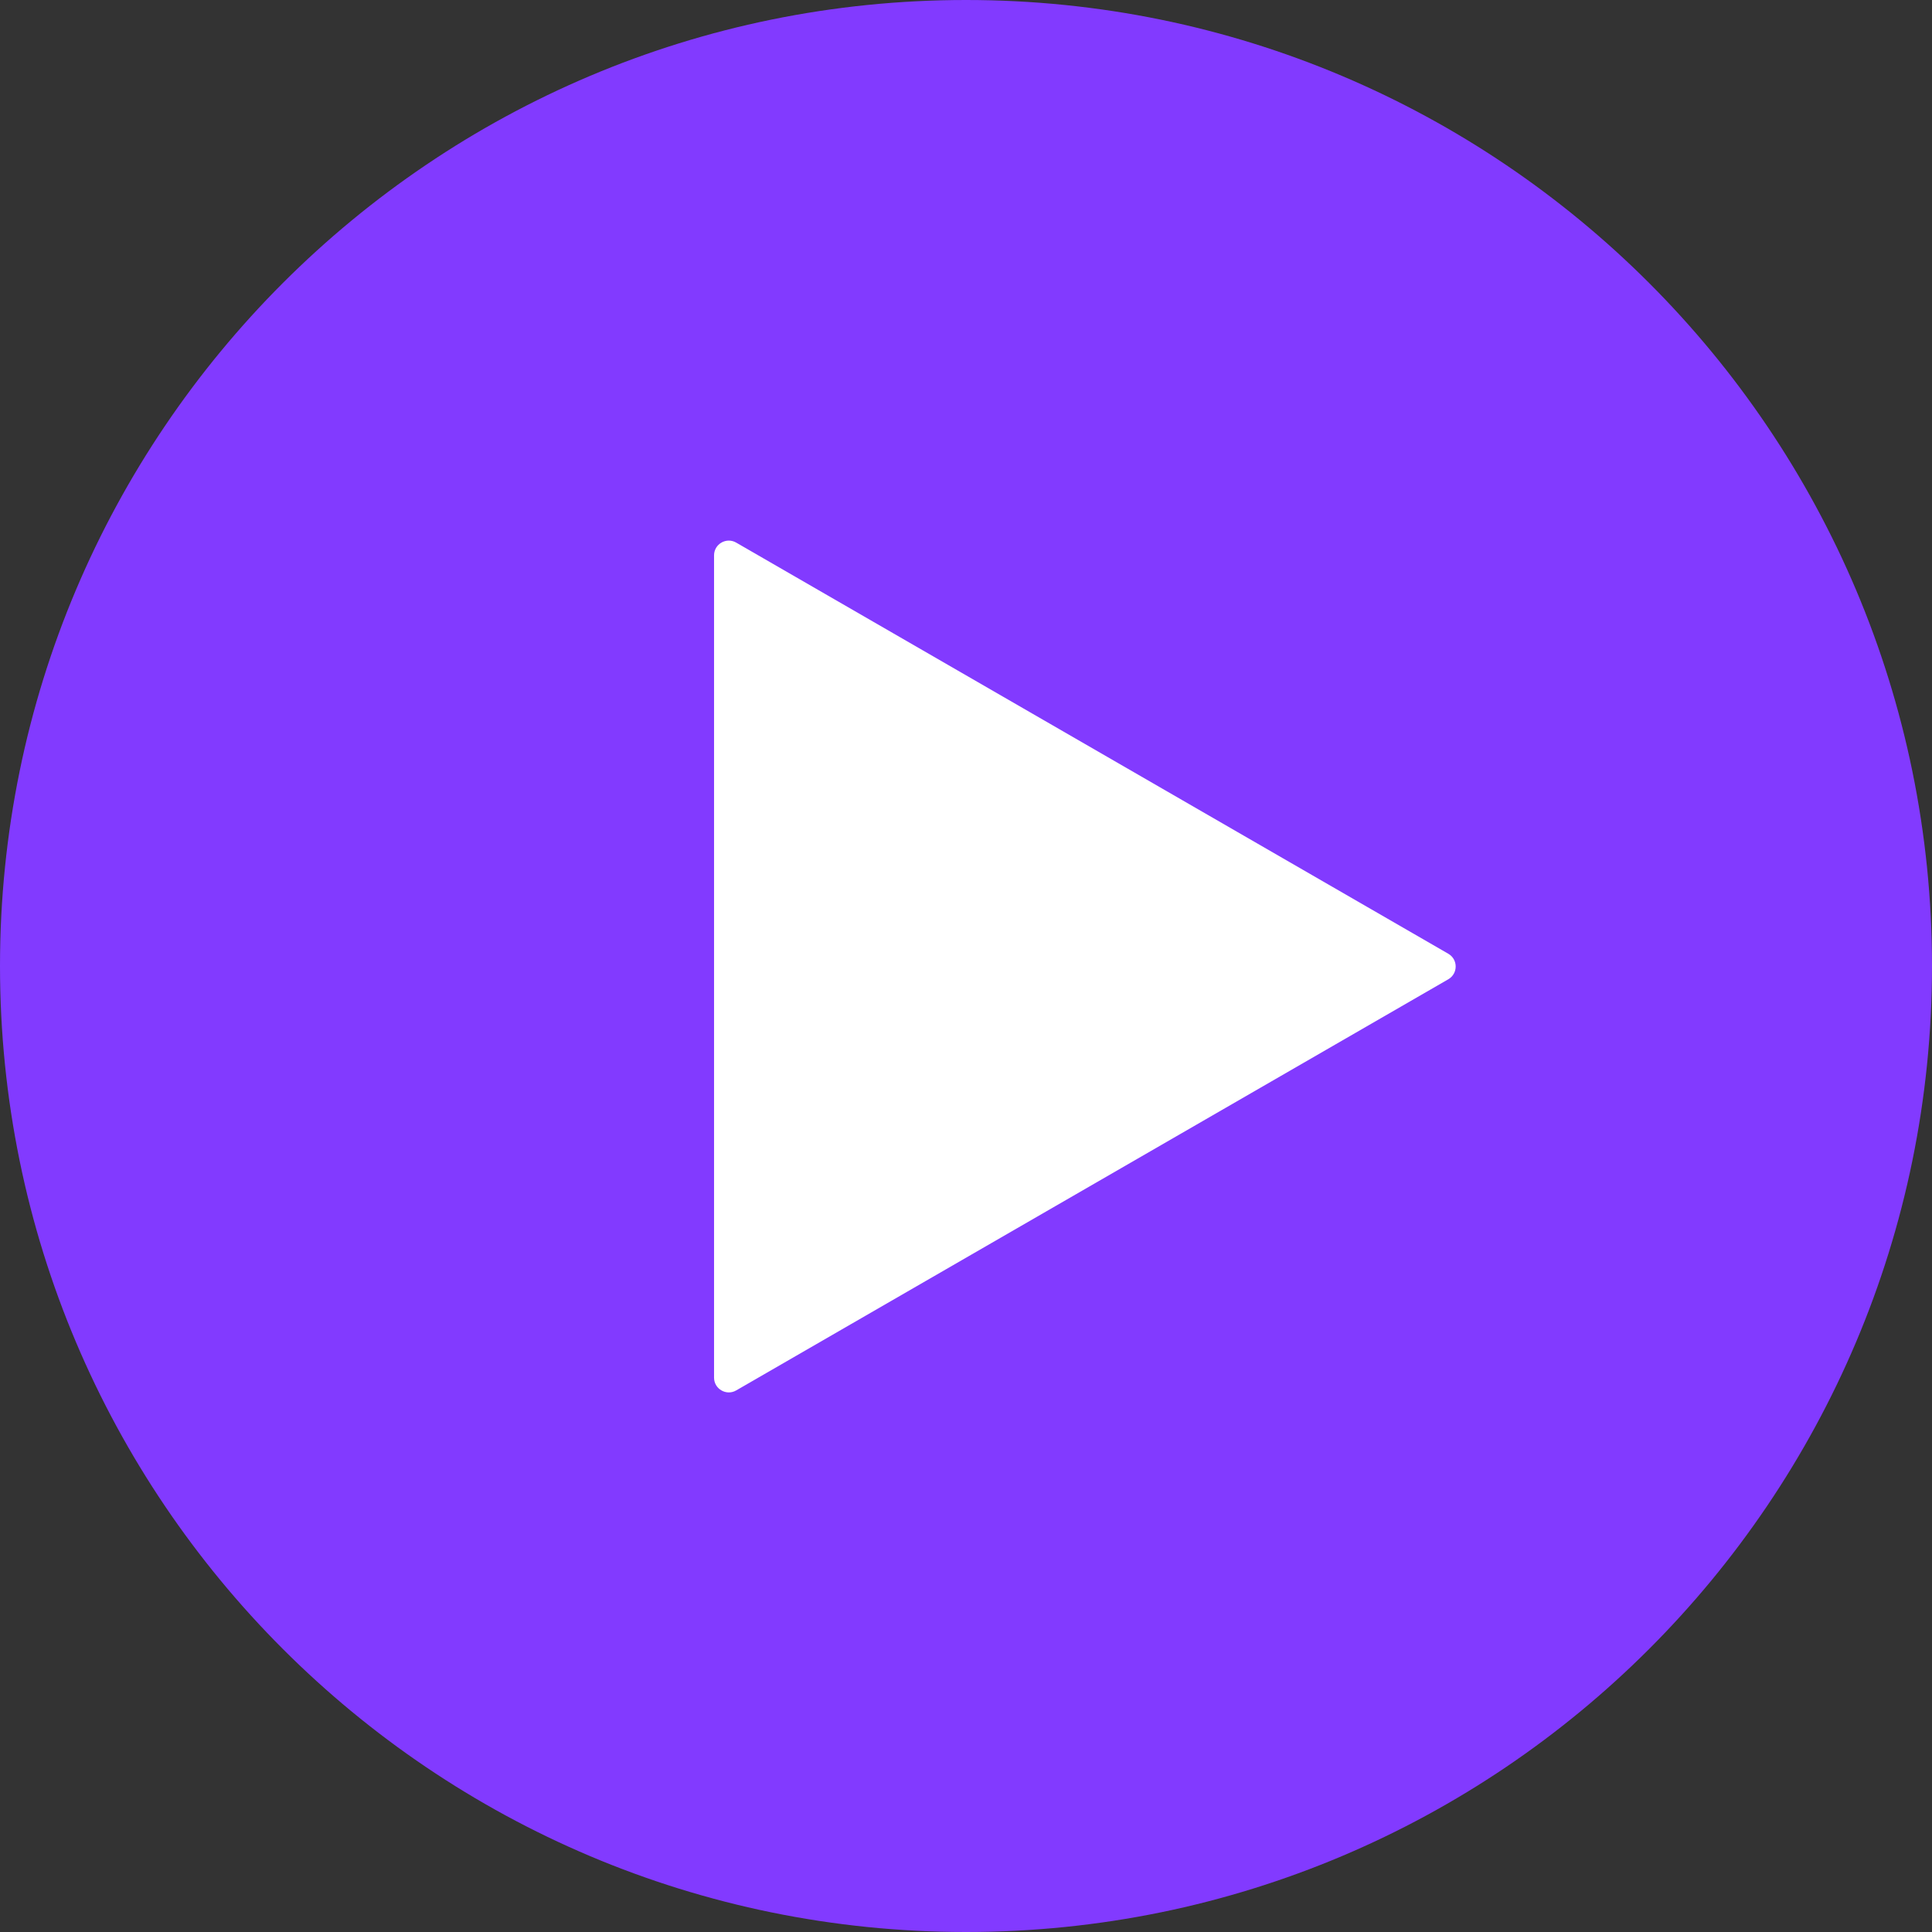 <?xml version="1.0" encoding="UTF-8"?> <svg xmlns="http://www.w3.org/2000/svg" viewBox="0 0 81.00 81.00" data-guides="{&quot;vertical&quot;:[],&quot;horizontal&quot;:[]}"><rect x="0" y="0" width="81.00" height="81.00" fill="#333333" stroke="none"/><defs></defs><path fill="#823aff" stroke="none" fill-opacity="1" stroke-width="1" stroke-opacity="1" cx="1309.5" cy="1309.5" r="1309.5" id="tSvg10a2aa07c57" title="Ellipse 1" d="M40.5 0C62.867 0 81 18.133 81 40.5C81 62.867 62.867 81 40.5 81C18.133 81 0 62.867 0 40.5C0 18.133 18.133 0 40.5 0Z" style="transform-origin: -44295.5px -35979.5px;"></path><path fill="#ffffff" stroke="none" fill-opacity="1" stroke-width="1" stroke-opacity="1" id="tSvg1080145fa53" title="Path 1" d="M29.937 23.285C29.937 22.808 30.453 22.511 30.865 22.749C40.816 28.495 50.768 34.24 60.72 39.986C61.133 40.224 61.133 40.819 60.72 41.057C50.768 46.803 40.816 52.548 30.865 58.294C30.453 58.532 29.937 58.234 29.937 57.758C29.937 46.267 29.937 34.776 29.937 23.285Z"></path></svg> 